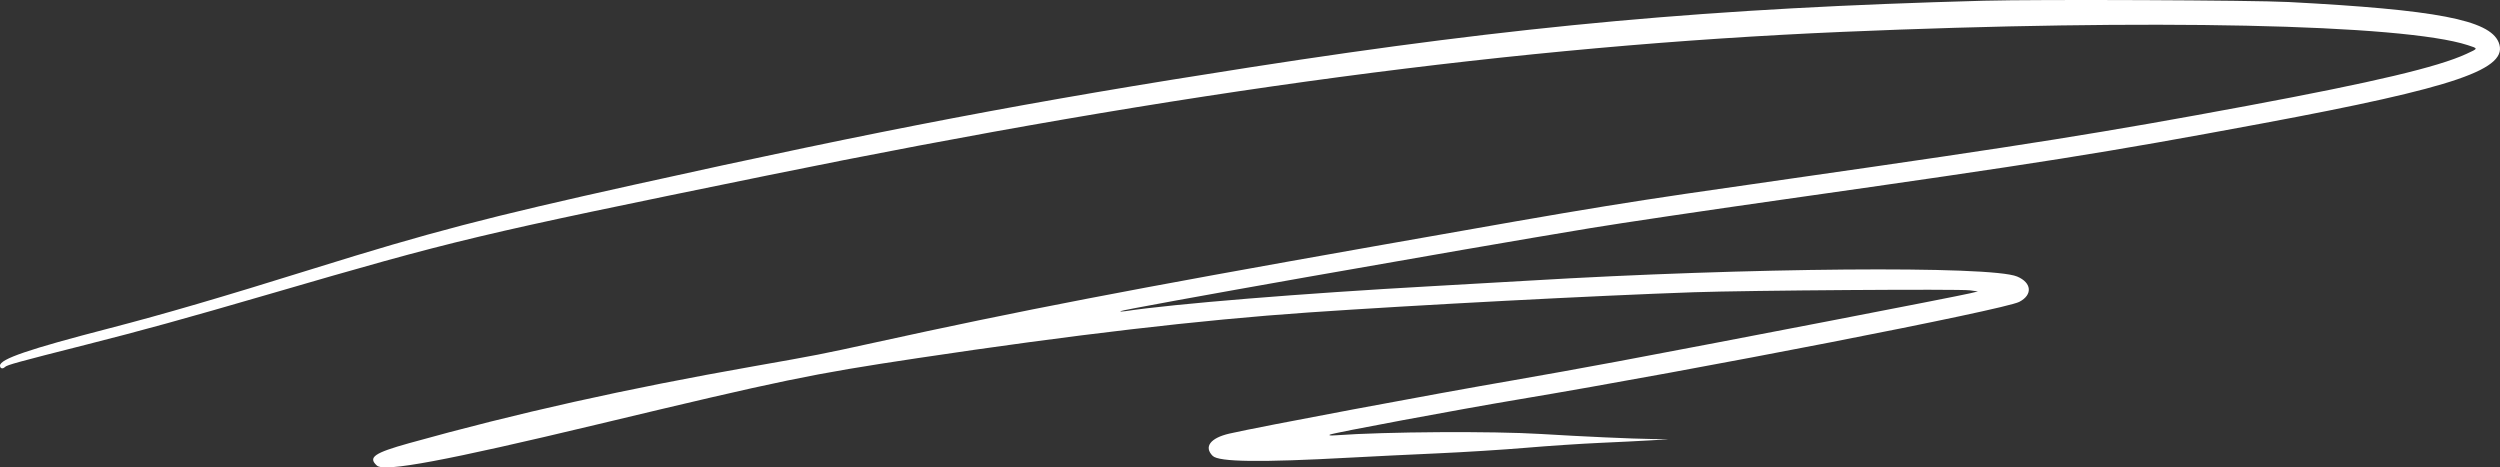 <?xml version="1.0" encoding="UTF-8"?> <svg xmlns="http://www.w3.org/2000/svg" width="1487" height="278" viewBox="0 0 1487 278" fill="none"><rect x="0" y="0" width="1487" height="278" fill="#333333" stroke="none"/> <path fill-rule="evenodd" clip-rule="evenodd" d="M1179.89 0.435C1018.07 4.796 903.404 15.2 743.907 39.99C612.715 60.381 525.768 76.95 377.314 109.849C290.019 129.194 255.829 138.14 186.389 159.801C131.699 176.861 97.522 186.853 65.154 195.246C16.98 207.737 0 213.532 0 217.481C0 219.22 1.605 219.644 2.985 218.268C4.181 217.076 10.734 215.275 50.977 205.078C84.668 196.542 109.541 189.678 159.585 175.104C271.855 142.411 282.252 139.933 456.353 104.372C703.204 53.95 903.667 27.183 1096.07 18.953C1278.77 11.138 1429.22 14.334 1467.81 26.849C1474.19 28.917 1474.22 28.739 1466.96 32.083C1450.06 39.867 1412.17 48.849 1337.3 62.82C1251.8 78.775 1205.42 86.18 1066.38 106.073C960.504 121.222 957.958 121.634 818.132 146.357C671.668 172.254 607.17 184.688 519.58 203.912C488.648 210.7 486.045 211.209 447.974 217.918C372.221 231.269 307.169 245.792 243.295 263.614C222.5 269.416 218.749 272.031 224.186 276.935C228.562 280.883 264.888 274.101 355.046 252.504C466.317 225.85 481.984 222.608 545.971 212.995C637.707 199.213 714.175 190.278 778.133 185.868C842.217 181.45 949.377 175.823 1007.41 173.829C1039.82 172.715 1165.35 171.84 1171.61 172.684L1176.48 173.34L1171.94 174.433C1164.04 176.336 1024.03 203.411 962.46 214.94C943.182 218.55 915.347 223.577 900.605 226.11C852.547 234.37 749.442 253.722 731.262 257.894C719.906 260.501 715.925 265.8 721.299 271.156C724.96 274.805 749.525 275.12 802.875 272.205C815.576 271.511 838.957 270.368 854.833 269.665C870.709 268.962 894.437 267.473 907.563 266.355C920.688 265.237 940.358 263.924 951.273 263.439C962.189 262.954 975.944 262.268 981.841 261.915L992.563 261.272L983.078 261.143C970.664 260.975 941.448 259.653 916.688 258.14C887.65 256.365 824.051 256.765 794.631 258.908C791.305 259.15 790.136 259.017 791.06 258.501C792.863 257.496 867.807 243.52 903.079 237.612C1009.67 219.757 1191.9 184.253 1201.04 179.561C1209.14 175.399 1208.53 168.117 1199.77 164.47C1184.08 157.935 1039.34 159.151 909.677 166.907C898.564 167.572 872.585 169.054 851.946 170.201C774.328 174.513 698.049 180.73 669.268 185.09C667.454 185.364 666.182 185.365 666.443 185.092C667.491 183.991 868.334 148.496 946.243 135.644C963.86 132.737 1014.89 125.161 1059.64 118.806C1215.19 96.722 1251.1 91.022 1345.13 73.499C1461.24 51.861 1492.79 41.037 1486.17 25.105C1480.65 11.841 1449.07 5.798 1361.22 1.201C1340.2 0.101 1212.33 -0.439 1179.89 0.435Z" fill="white"></path> </svg> 